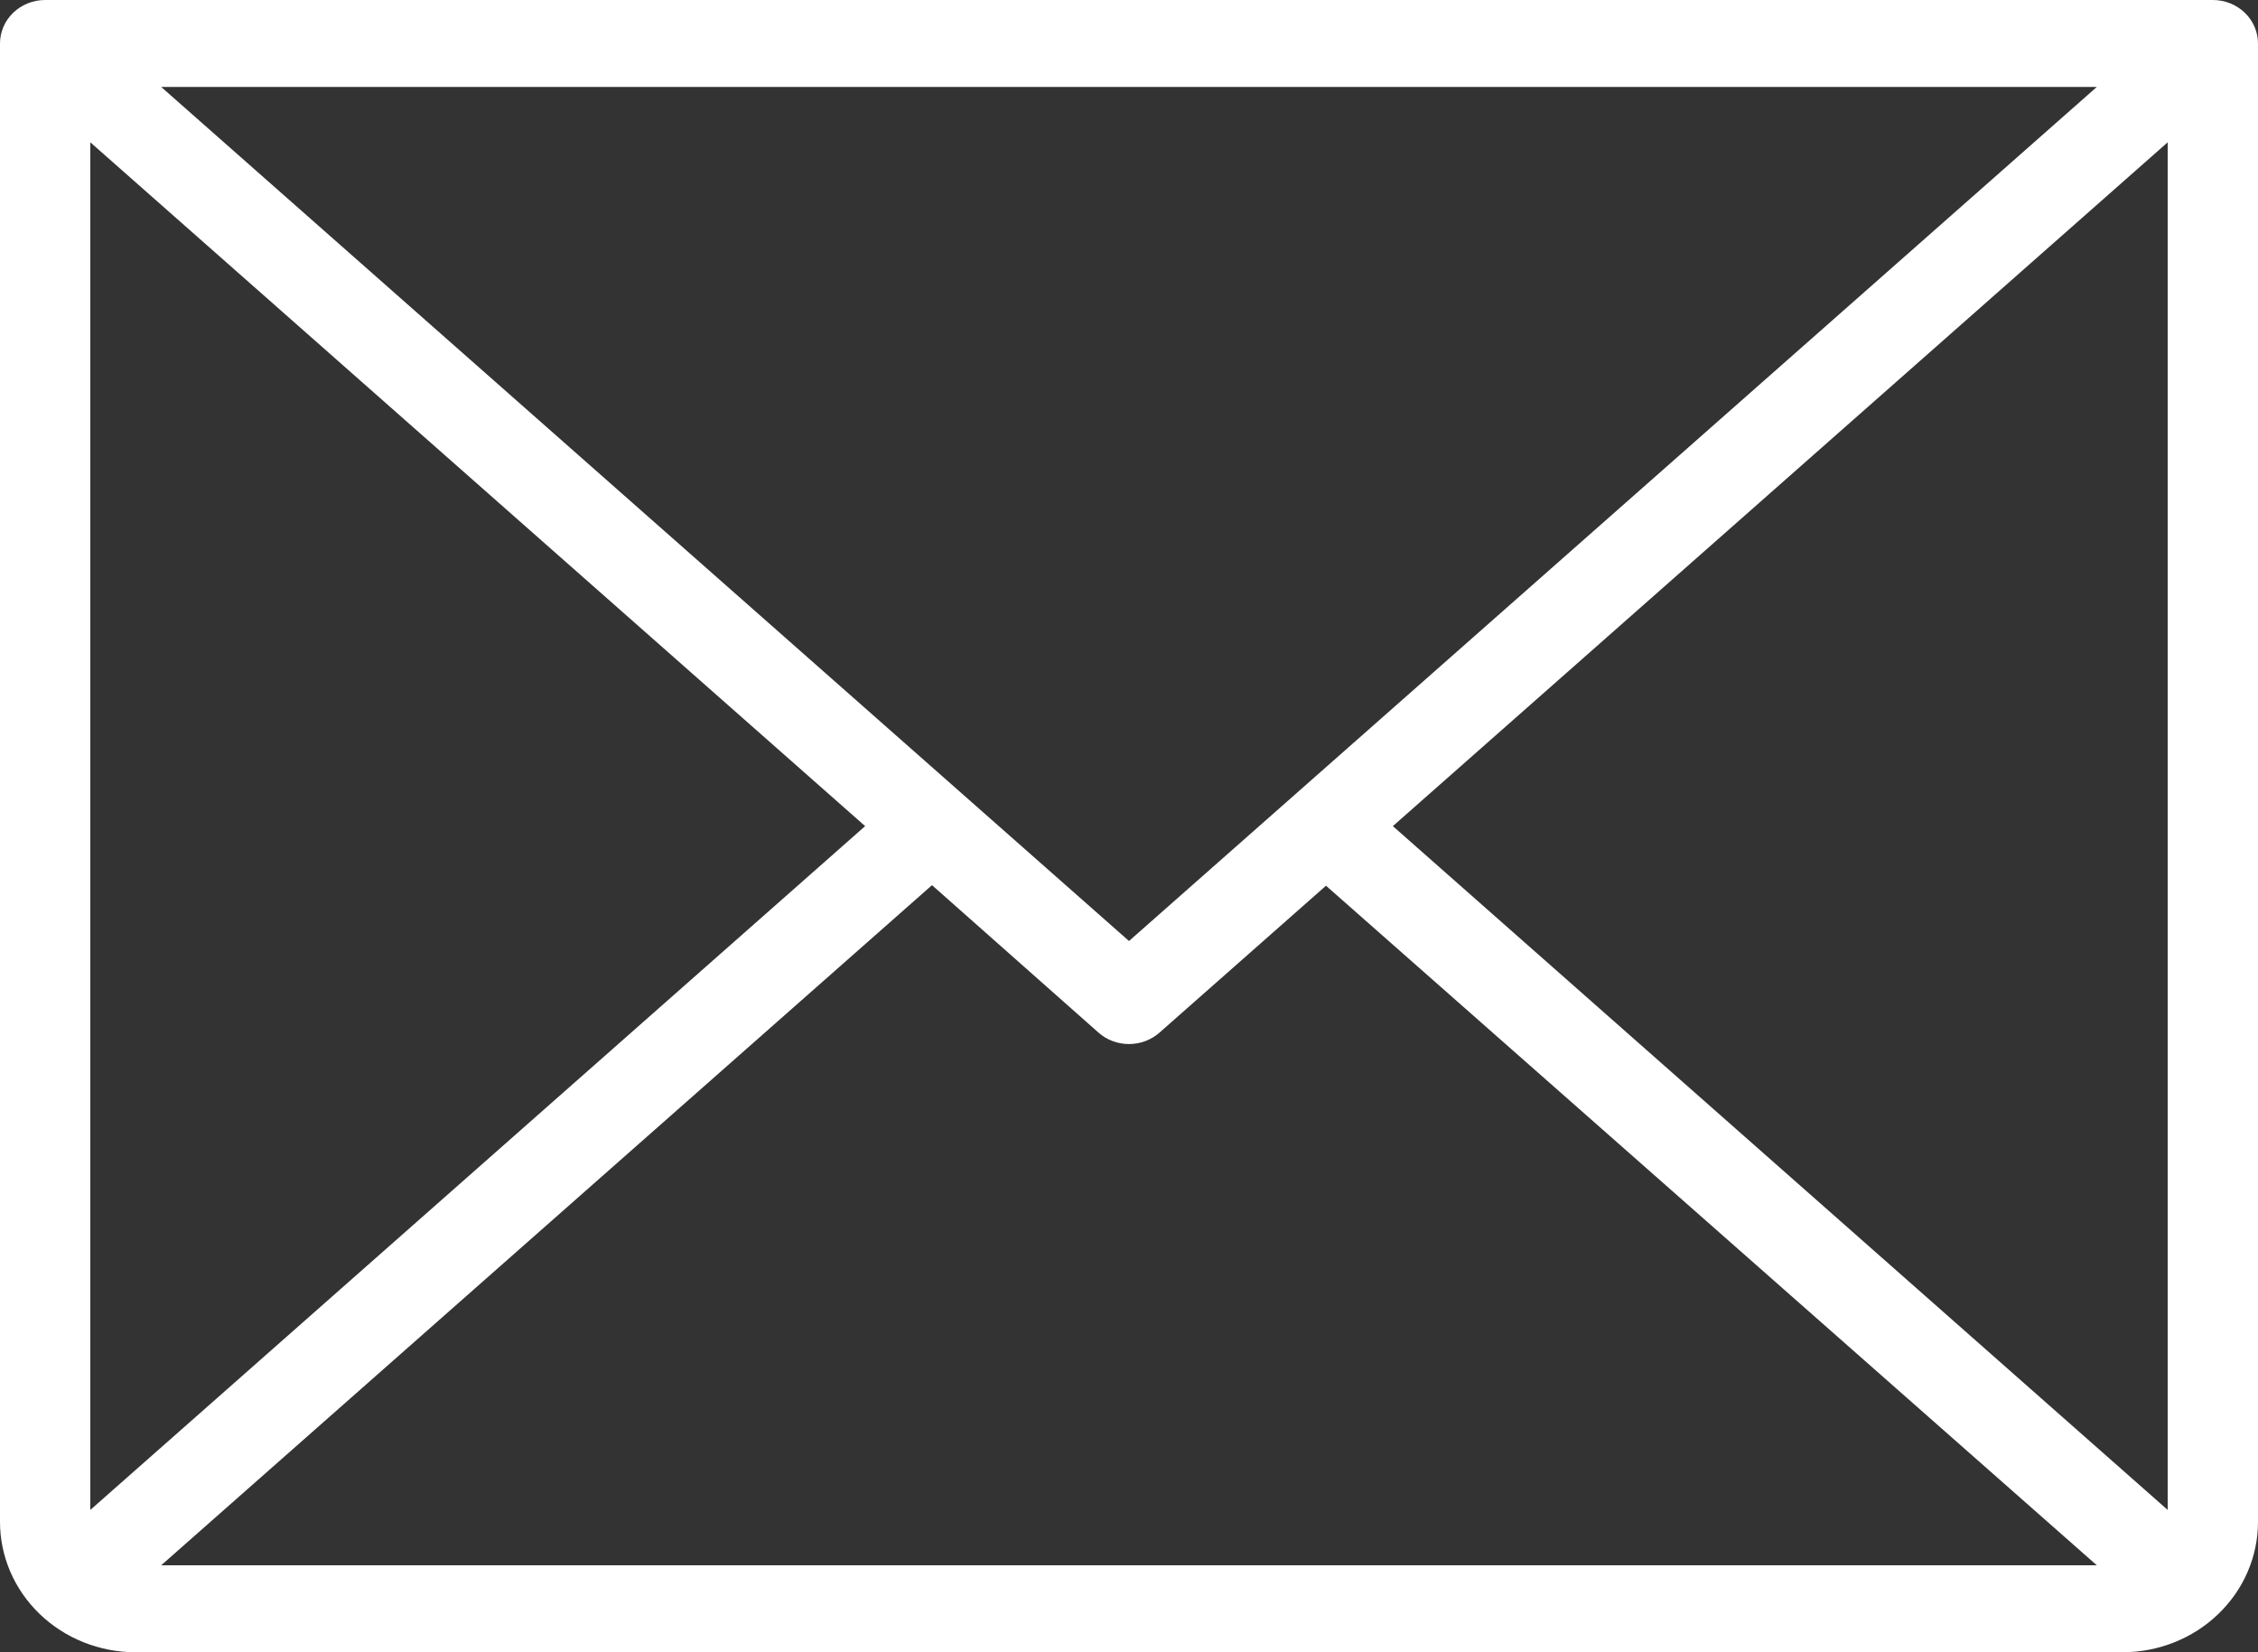 <svg width="41" height="30" viewBox="0 0 41 30" fill="none" xmlns="http://www.w3.org/2000/svg">
<rect x="0" y="0" width="41" height="30" fill="#333333" stroke="none"/>
<path id="Vector" d="M40.18 0H0.82C0.603 0 0.394 0.083 0.24 0.231C0.086 0.379 0 0.58 0 0.789V27.632C0 28.26 0.259 28.862 0.721 29.306C1.182 29.75 1.808 30 2.46 30H38.54C39.192 30 39.818 29.75 40.279 29.306C40.741 28.862 41 28.26 41 27.632V0.789C41 0.58 40.914 0.379 40.76 0.231C40.606 0.083 40.398 0 40.18 0ZM20.5 17.086L2.927 1.579H38.073L20.5 17.086ZM15.709 15L1.64 27.416V2.584L15.709 15ZM16.923 16.072L19.947 18.75C20.098 18.883 20.295 18.957 20.5 18.957C20.705 18.957 20.902 18.883 21.053 18.75L24.077 16.082L38.073 28.421H2.927L16.923 16.072ZM25.291 15L39.36 2.584V27.416L25.291 15Z" fill="white"/>
</svg>
